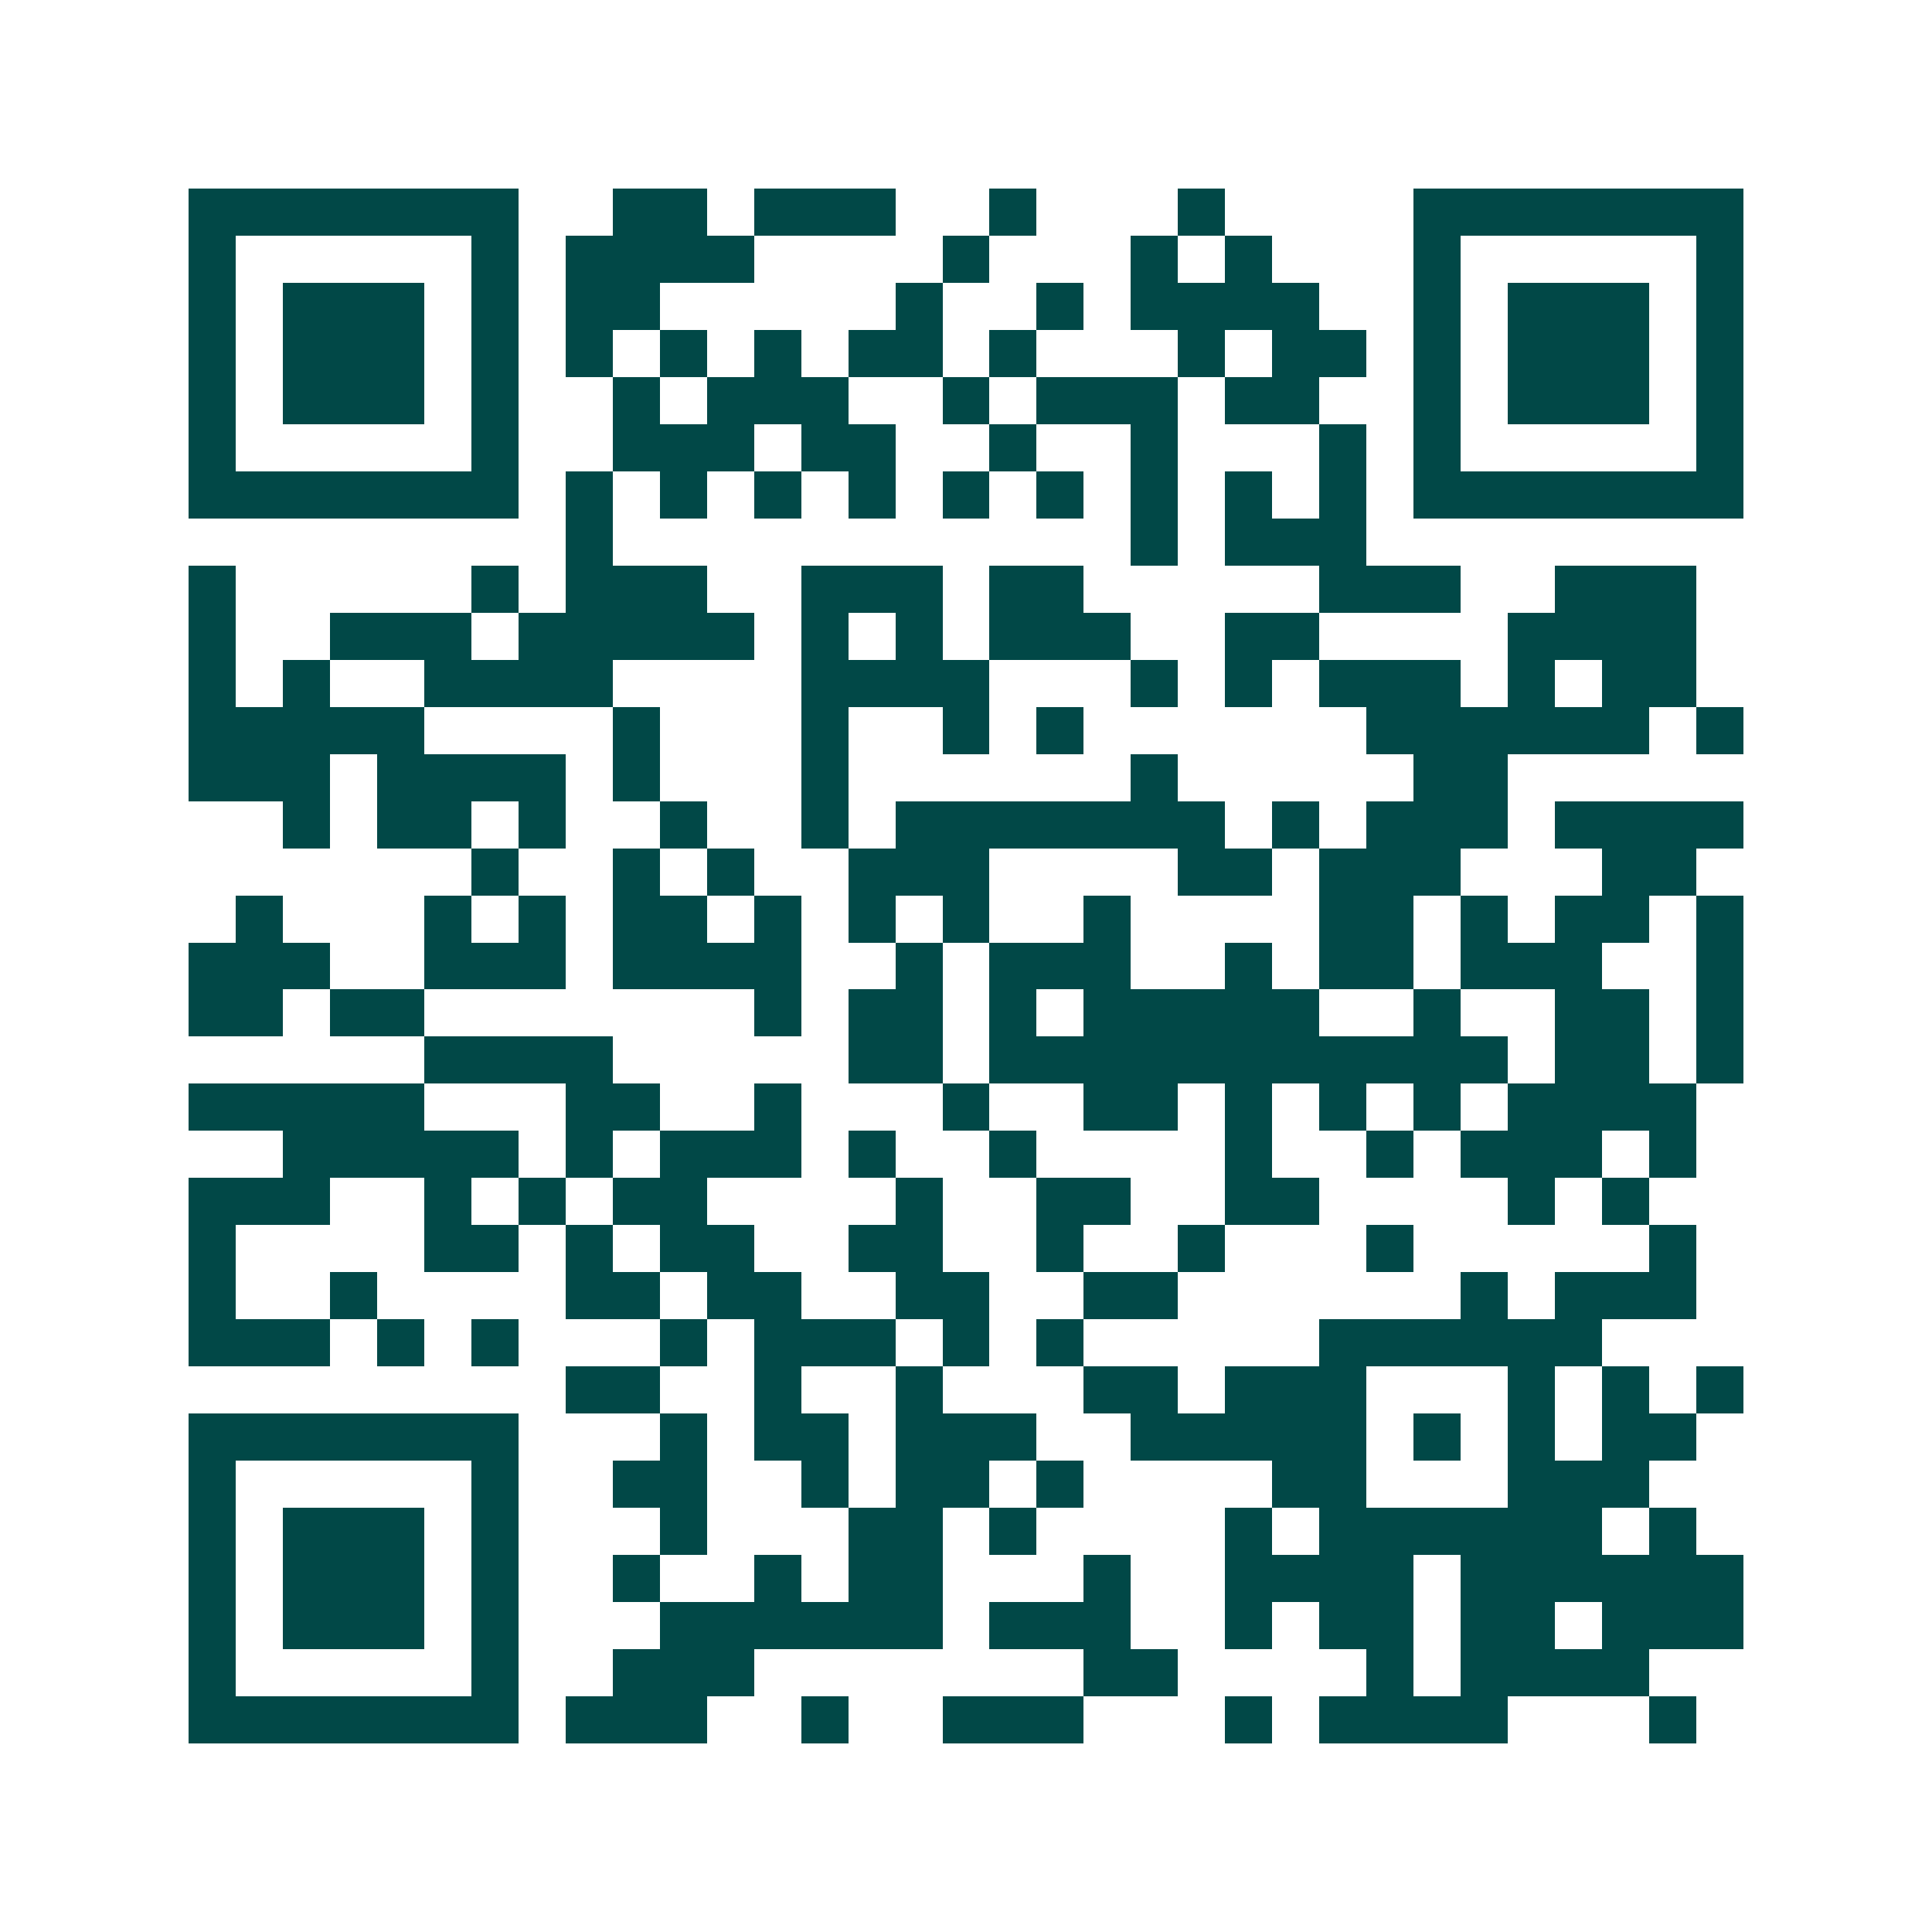 <svg xmlns="http://www.w3.org/2000/svg" width="200" height="200" viewBox="0 0 41 41" shape-rendering="crispEdges"><path fill="#ffffff" d="M0 0h41v41H0z"/><path stroke="#014847" d="M4 4.5h7m2 0h2m1 0h3m2 0h1m3 0h1m4 0h7M4 5.5h1m5 0h1m1 0h4m4 0h1m3 0h1m1 0h1m3 0h1m5 0h1M4 6.5h1m1 0h3m1 0h1m1 0h2m5 0h1m2 0h1m1 0h4m2 0h1m1 0h3m1 0h1M4 7.5h1m1 0h3m1 0h1m1 0h1m1 0h1m1 0h1m1 0h2m1 0h1m3 0h1m1 0h2m1 0h1m1 0h3m1 0h1M4 8.5h1m1 0h3m1 0h1m2 0h1m1 0h3m2 0h1m1 0h3m1 0h2m2 0h1m1 0h3m1 0h1M4 9.5h1m5 0h1m2 0h3m1 0h2m2 0h1m2 0h1m3 0h1m1 0h1m5 0h1M4 10.5h7m1 0h1m1 0h1m1 0h1m1 0h1m1 0h1m1 0h1m1 0h1m1 0h1m1 0h1m1 0h7M12 11.5h1m11 0h1m1 0h3M4 12.5h1m5 0h1m1 0h3m2 0h3m1 0h2m5 0h3m2 0h3M4 13.5h1m2 0h3m1 0h5m1 0h1m1 0h1m1 0h3m2 0h2m4 0h4M4 14.5h1m1 0h1m2 0h4m4 0h4m3 0h1m1 0h1m1 0h3m1 0h1m1 0h2M4 15.5h5m4 0h1m3 0h1m2 0h1m1 0h1m6 0h6m1 0h1M4 16.5h3m1 0h4m1 0h1m3 0h1m6 0h1m5 0h2M6 17.5h1m1 0h2m1 0h1m2 0h1m2 0h1m1 0h7m1 0h1m1 0h3m1 0h4M10 18.5h1m2 0h1m1 0h1m2 0h3m4 0h2m1 0h3m3 0h2M5 19.5h1m3 0h1m1 0h1m1 0h2m1 0h1m1 0h1m1 0h1m2 0h1m4 0h2m1 0h1m1 0h2m1 0h1M4 20.5h3m2 0h3m1 0h4m2 0h1m1 0h3m2 0h1m1 0h2m1 0h3m2 0h1M4 21.5h2m1 0h2m7 0h1m1 0h2m1 0h1m1 0h5m2 0h1m2 0h2m1 0h1M9 22.5h4m5 0h2m1 0h11m1 0h2m1 0h1M4 23.5h5m3 0h2m2 0h1m3 0h1m2 0h2m1 0h1m1 0h1m1 0h1m1 0h4M6 24.5h5m1 0h1m1 0h3m1 0h1m2 0h1m4 0h1m2 0h1m1 0h3m1 0h1M4 25.5h3m2 0h1m1 0h1m1 0h2m4 0h1m2 0h2m2 0h2m4 0h1m1 0h1M4 26.5h1m4 0h2m1 0h1m1 0h2m2 0h2m2 0h1m2 0h1m3 0h1m5 0h1M4 27.5h1m2 0h1m4 0h2m1 0h2m2 0h2m2 0h2m6 0h1m1 0h3M4 28.5h3m1 0h1m1 0h1m3 0h1m1 0h3m1 0h1m1 0h1m5 0h6M12 29.5h2m2 0h1m2 0h1m3 0h2m1 0h3m3 0h1m1 0h1m1 0h1M4 30.5h7m3 0h1m1 0h2m1 0h3m2 0h5m1 0h1m1 0h1m1 0h2M4 31.5h1m5 0h1m2 0h2m2 0h1m1 0h2m1 0h1m4 0h2m3 0h3M4 32.5h1m1 0h3m1 0h1m3 0h1m3 0h2m1 0h1m4 0h1m1 0h6m1 0h1M4 33.5h1m1 0h3m1 0h1m2 0h1m2 0h1m1 0h2m3 0h1m2 0h4m1 0h6M4 34.5h1m1 0h3m1 0h1m3 0h6m1 0h3m2 0h1m1 0h2m1 0h2m1 0h3M4 35.5h1m5 0h1m2 0h3m7 0h2m4 0h1m1 0h4M4 36.5h7m1 0h3m2 0h1m2 0h3m3 0h1m1 0h4m3 0h1"/></svg>
